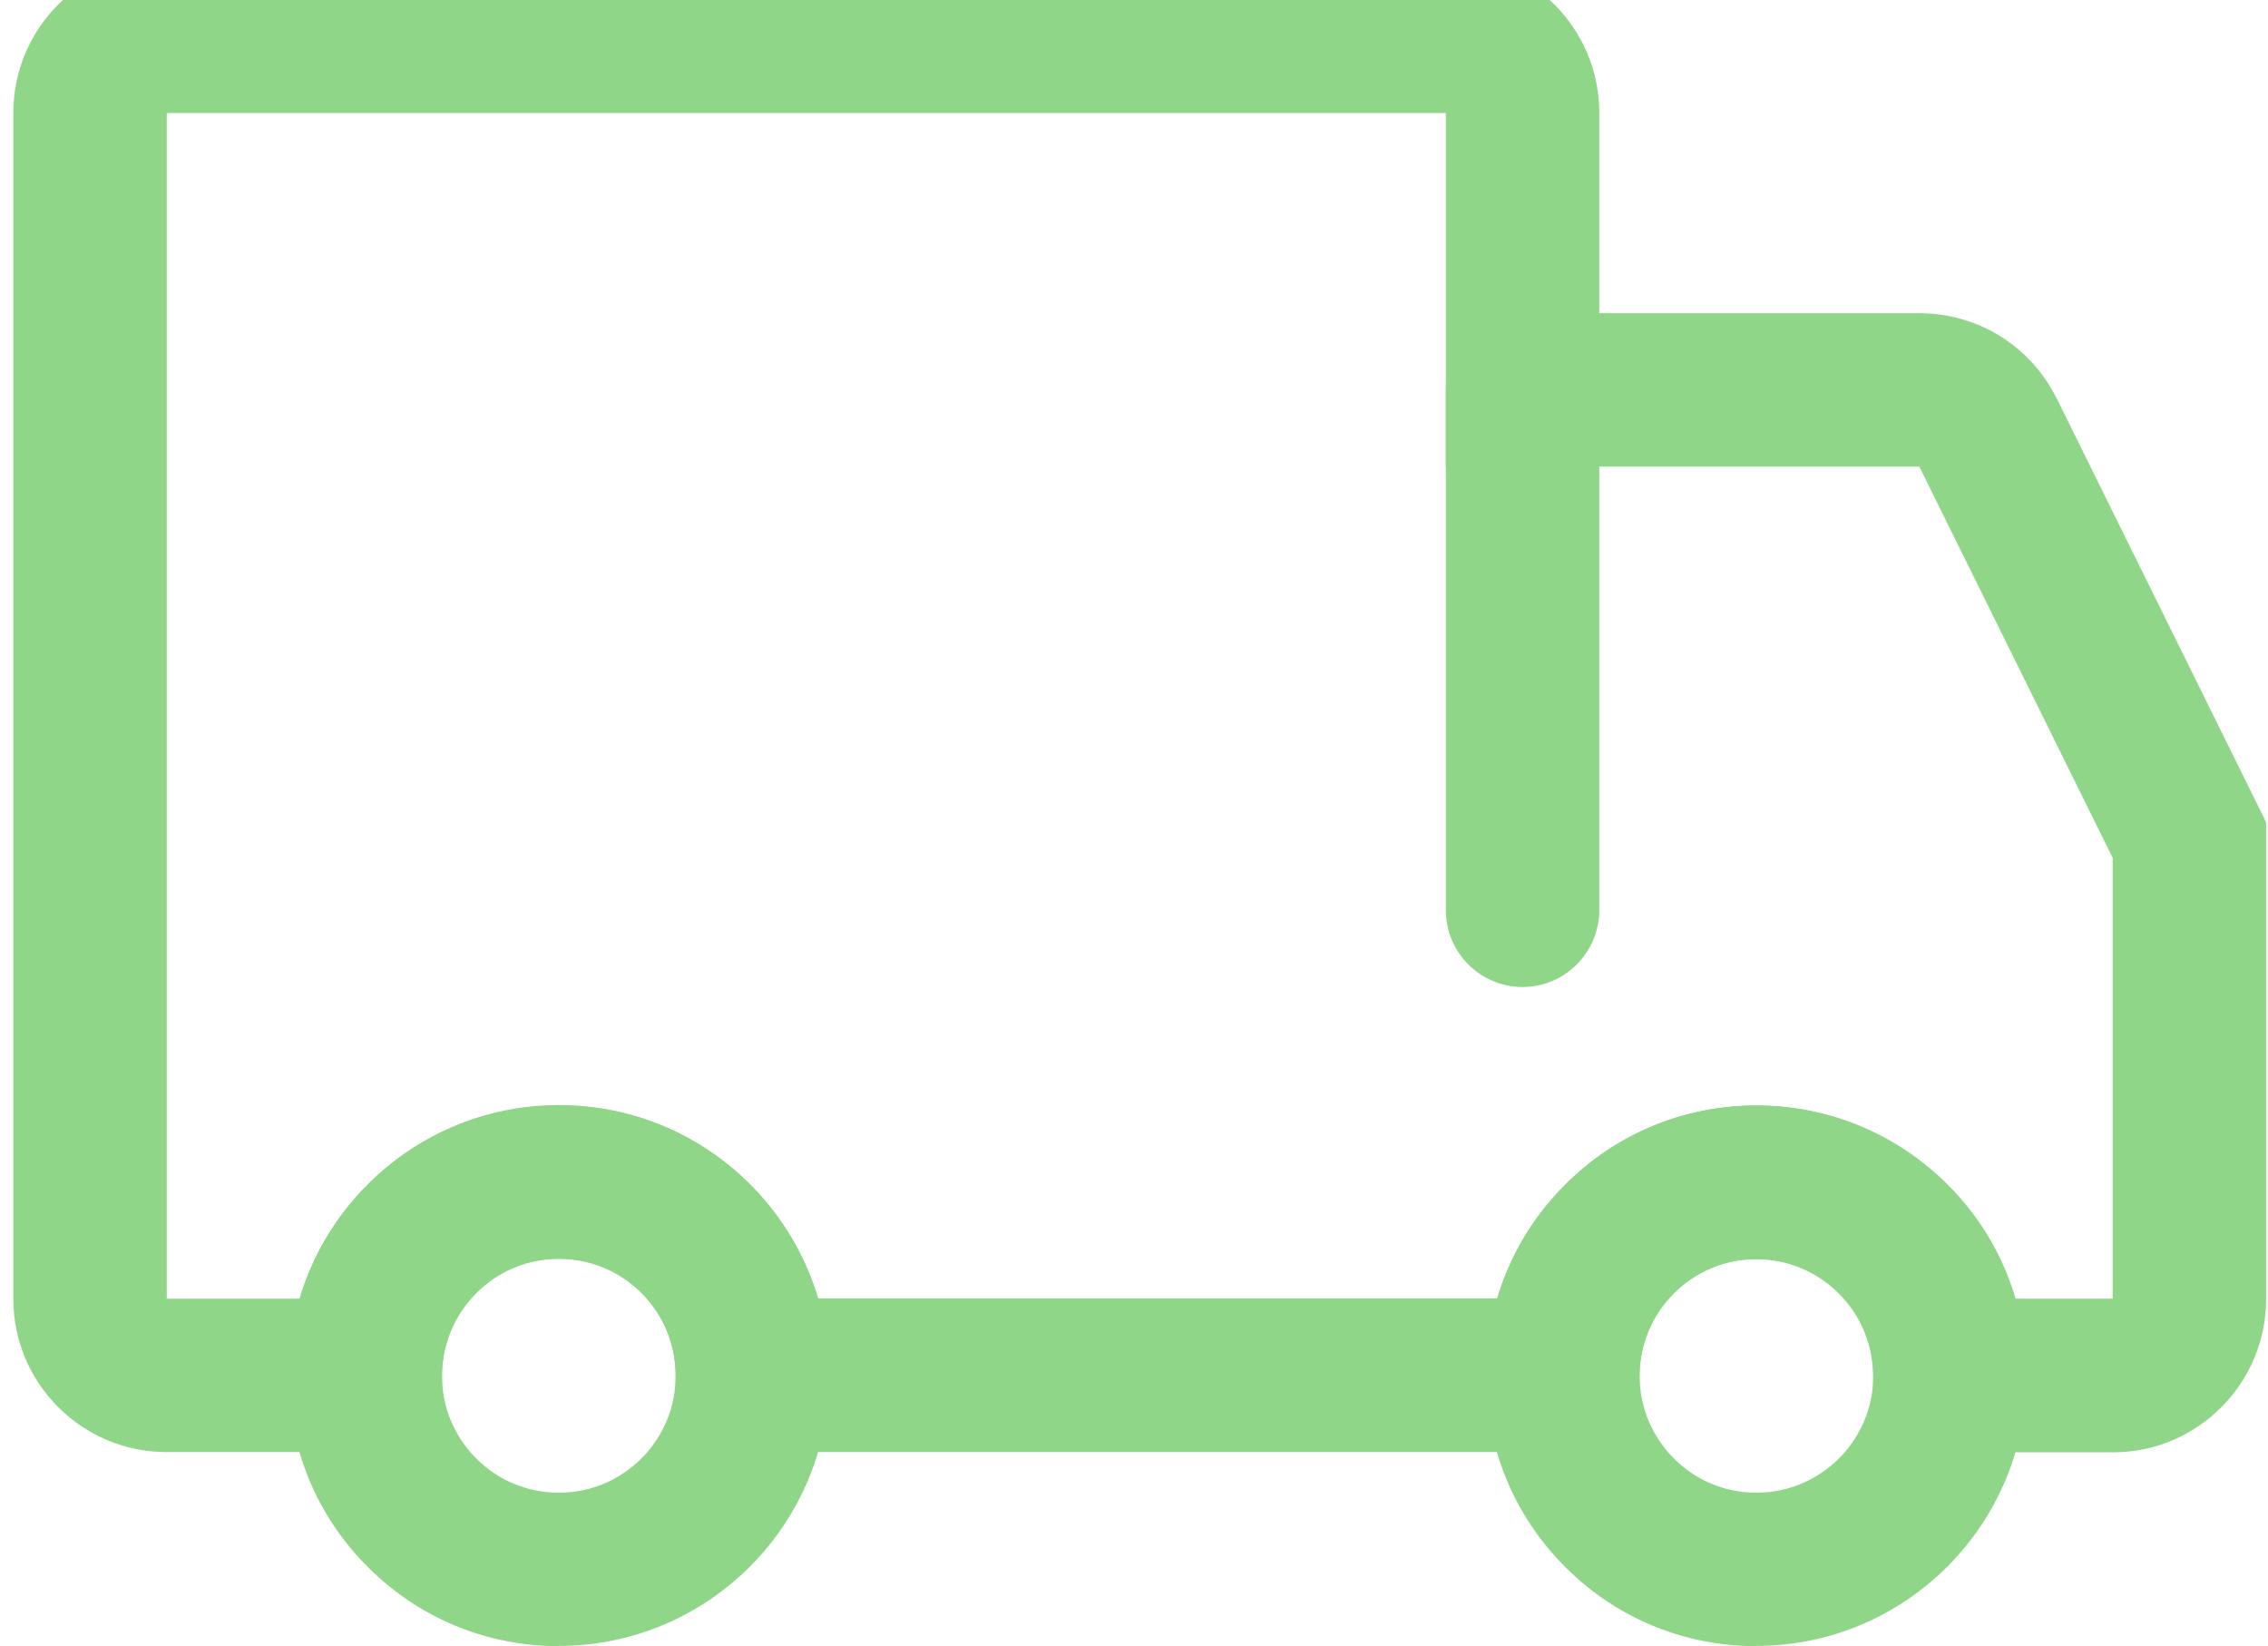 <svg width="113" height="82" viewBox="0 0 113 82" fill="none" xmlns="http://www.w3.org/2000/svg">
<path d="M97.146 72.333H93.336L93.324 68.523C93.312 65.324 90.702 62.725 87.503 62.725C87.491 62.725 87.491 62.725 87.479 62.725C84.292 62.737 81.693 65.336 81.681 68.523L81.67 72.333H33.664V68.511C33.664 66.959 33.053 65.501 31.959 64.395C30.865 63.301 29.395 62.69 27.843 62.69C24.632 62.69 22.021 65.301 22.021 68.511V72.333H8.273C4.087 72.322 0.676 68.911 0.665 64.736V5.593C0.676 1.407 4.087 -2.004 8.262 -2.016H72.073C76.26 -2.004 79.671 1.407 79.682 5.582V15.601H95.653C98.558 15.613 101.168 17.236 102.462 19.835L102.474 19.847L112.905 40.957V64.736C112.893 68.923 109.483 72.333 105.308 72.345H97.146V72.333ZM100.404 64.689H105.261V42.733L95.629 23.246C95.629 23.246 95.629 23.246 95.618 23.246H72.038V5.629H8.309V64.689H14.93C16.576 59.126 21.739 55.046 27.843 55.046C31.441 55.046 34.817 56.445 37.357 58.985C38.968 60.596 40.12 62.549 40.755 64.677H74.602C75.237 62.56 76.378 60.62 77.989 59.009C80.517 56.48 83.881 55.081 87.456 55.069H87.503C93.583 55.081 98.746 59.138 100.404 64.689Z" fill="#8FD688"/>
<path d="M27.843 82C24.256 82 20.881 80.612 18.341 78.072C15.789 75.532 14.389 72.157 14.377 68.558C14.366 64.959 15.765 61.572 18.305 59.032C20.846 56.48 24.221 55.081 27.82 55.069H27.878C31.442 55.069 34.794 56.457 37.334 58.962C39.886 61.49 41.297 64.865 41.309 68.452V68.499C41.32 75.92 35.299 81.977 27.867 81.988C27.867 82 27.855 82 27.843 82ZM27.82 62.713C26.267 62.713 24.809 63.325 23.715 64.43C22.622 65.536 22.022 66.994 22.022 68.546C22.022 70.099 22.633 71.557 23.739 72.662C24.832 73.756 26.291 74.356 27.843 74.356H27.855C29.407 74.356 30.866 73.744 31.971 72.639C33.065 71.533 33.664 70.075 33.664 68.523V68.487C33.653 66.935 33.053 65.489 31.947 64.395C30.854 63.313 29.407 62.713 27.867 62.713C27.855 62.713 27.855 62.713 27.843 62.713H27.82Z" fill="#8FD688"/>
<path d="M87.503 82C83.916 82 80.541 80.612 78.001 78.072C75.449 75.532 74.049 72.157 74.038 68.558C74.026 64.959 75.425 61.572 77.966 59.032C80.506 56.48 83.881 55.081 87.48 55.069H87.538C91.102 55.069 94.454 56.457 96.994 58.962C99.546 61.49 100.957 64.865 100.969 68.452V68.499C100.981 75.92 94.959 81.977 87.527 81.988C87.527 82 87.515 82 87.503 82ZM87.492 62.713C85.939 62.713 84.481 63.325 83.387 64.43C82.293 65.536 81.694 66.994 81.694 68.546C81.694 70.099 82.305 71.557 83.411 72.662C84.504 73.756 85.963 74.356 87.515 74.356H87.527C90.737 74.344 93.336 71.733 93.336 68.523V68.487C93.325 66.935 92.725 65.489 91.619 64.395C90.526 63.313 89.079 62.713 87.538 62.713C87.527 62.713 87.527 62.713 87.515 62.713H87.492Z" fill="#8FD688"/>
<path d="M75.86 49.166C73.755 49.166 72.038 47.449 72.038 45.343V19.412C72.038 17.307 73.755 15.59 75.86 15.59C77.965 15.59 79.682 17.307 79.682 19.412V45.332C79.682 47.449 77.965 49.166 75.86 49.166Z" fill="#8FD688"/>
</svg>
